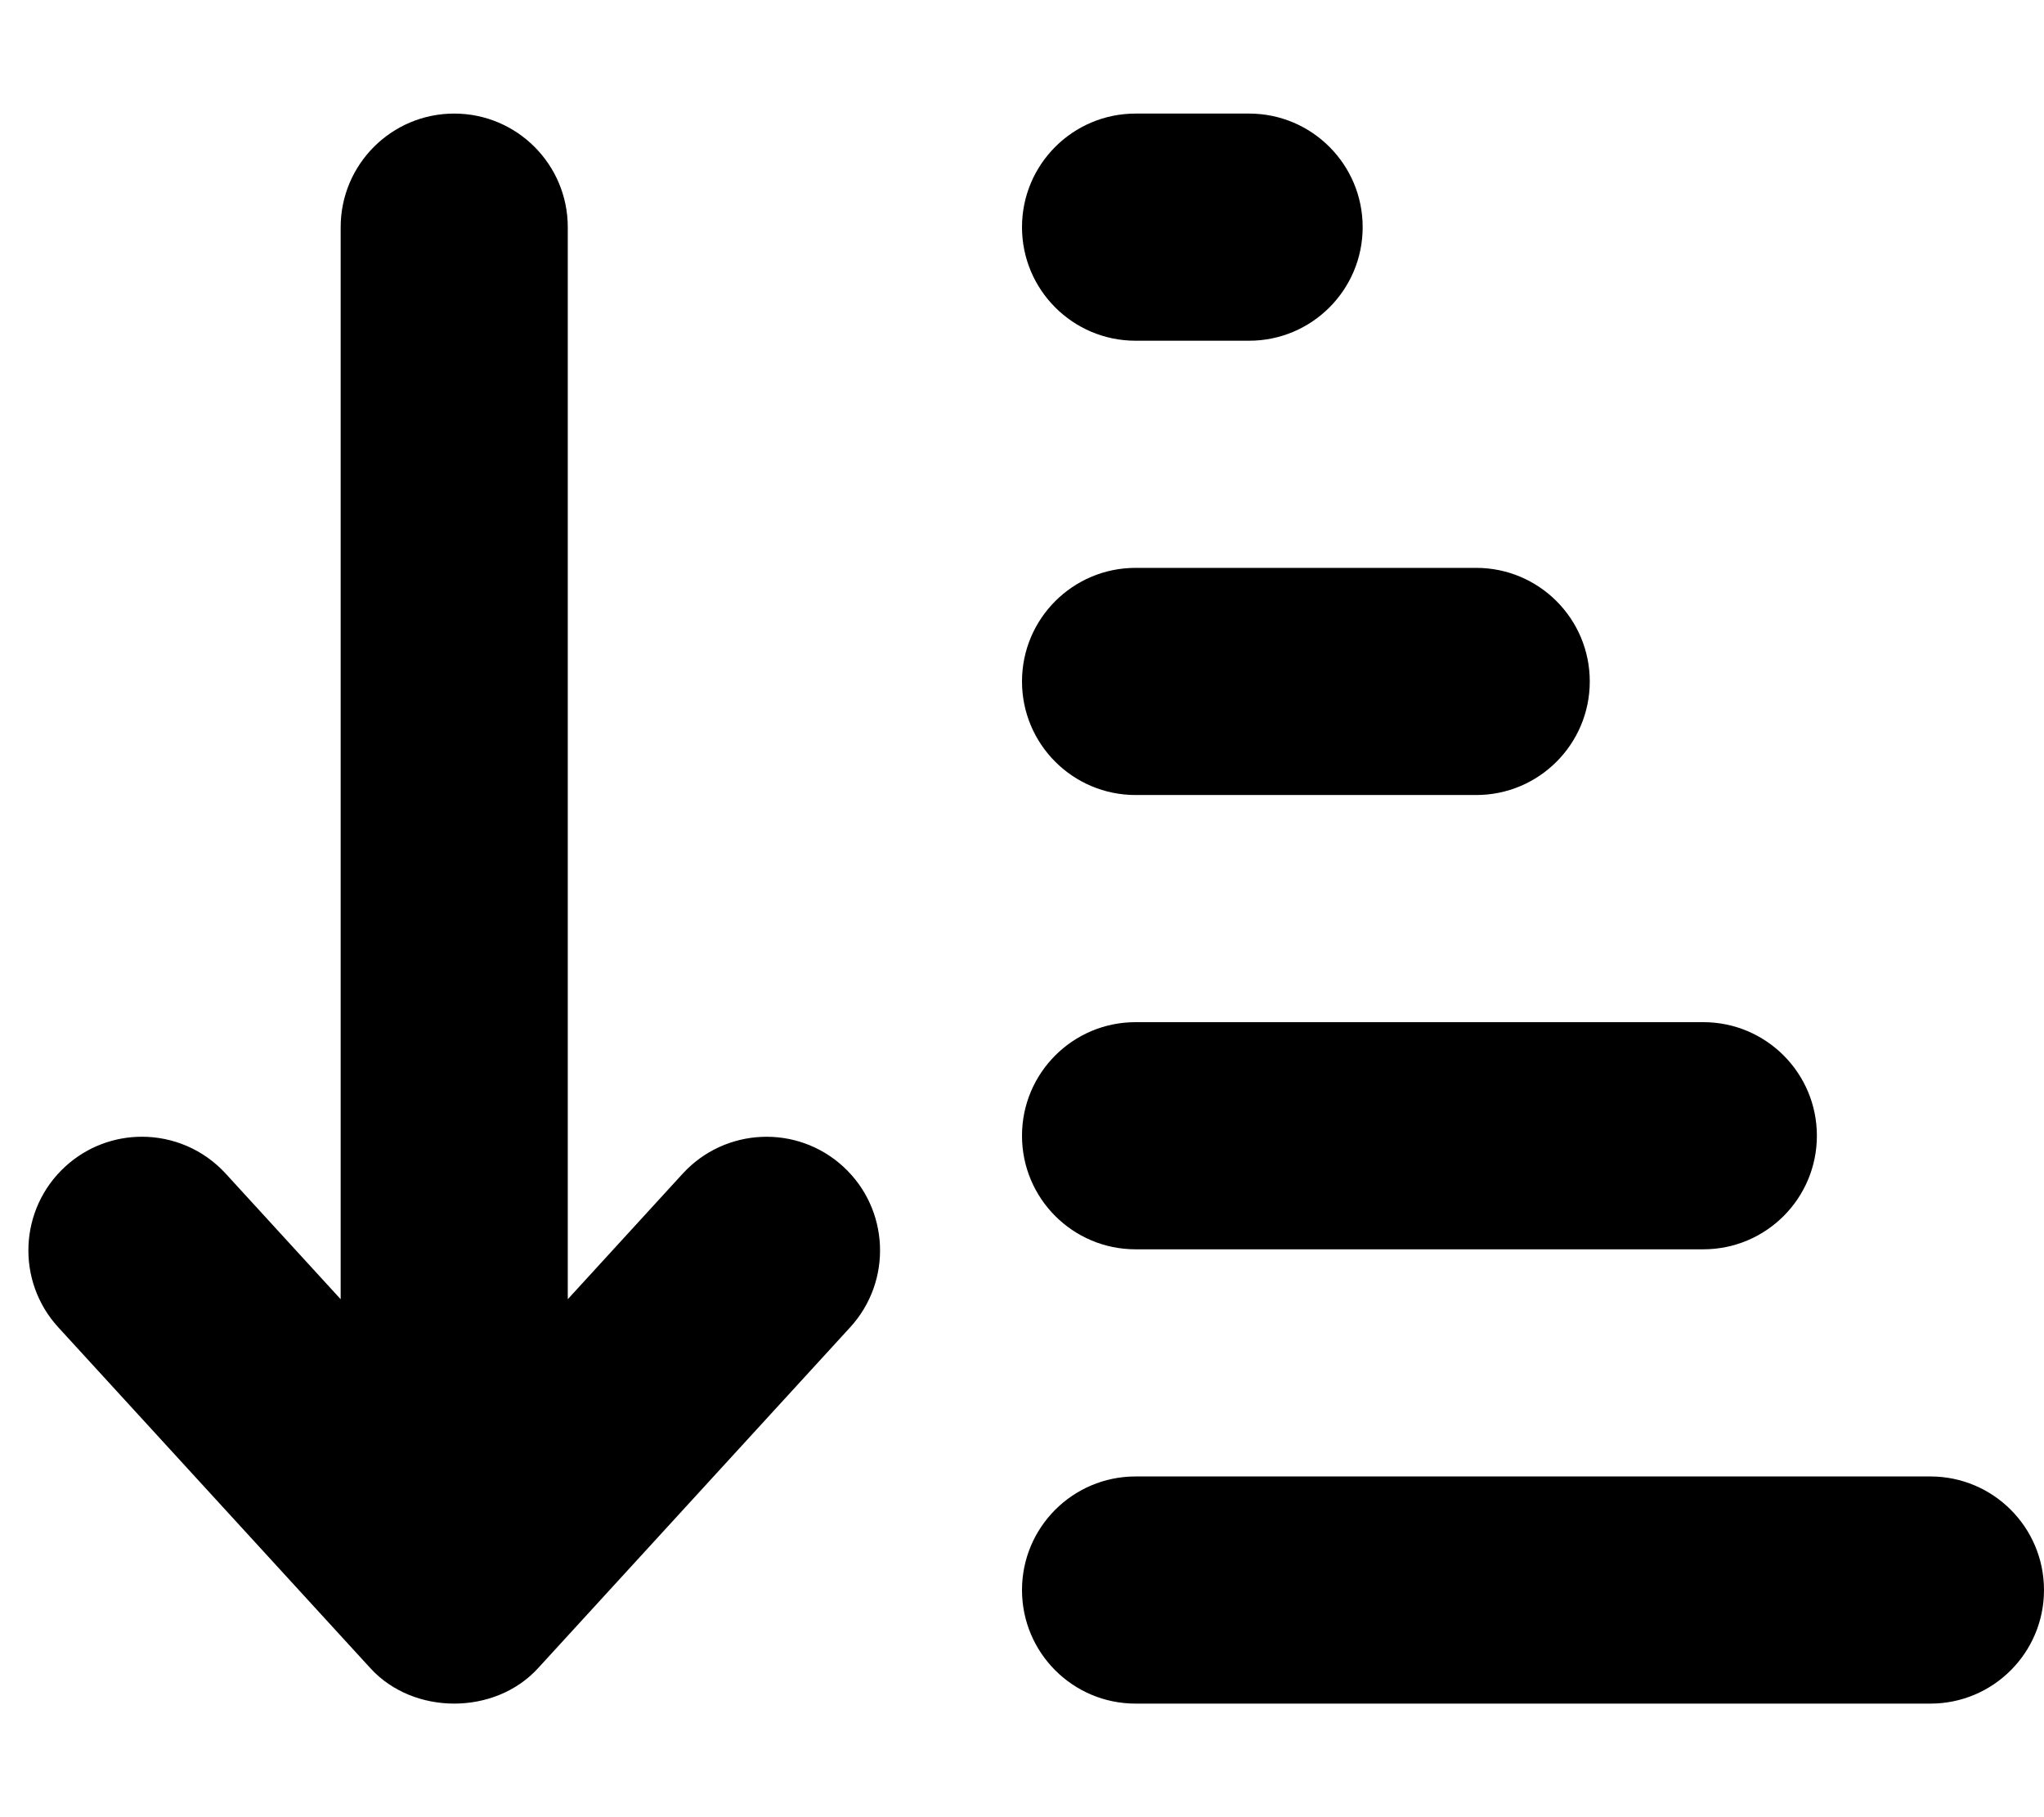 <svg xmlns="http://www.w3.org/2000/svg" viewBox="0 0 576 512"><!-- Font Awesome Pro 6.0.0-alpha2 by @fontawesome - https://fontawesome.com License - https://fontawesome.com/license (Commercial License) --><path d="M320 224H415.998C433.671 224 447.998 209.672 447.998 192S433.671 160 415.998 160H320C302.326 160 288 174.328 288 192S302.326 224 320 224ZM320 352H479.998C497.671 352 511.998 337.672 511.998 320S497.671 288 479.998 288H320C302.326 288 288 302.328 288 320S302.326 352 320 352ZM320 96H352C369.673 96 384 81.672 384 64S369.673 32 352 32H320C302.326 32 288 46.328 288 64S302.326 96 320 96ZM543.998 416H320C302.326 416 288 430.328 288 448S302.326 480 320 480H543.998C561.671 480 575.998 465.672 575.998 448S561.671 416 543.998 416ZM192.404 330.664L160 366.062V64.031C160 46.328 145.671 32 128 32S96 46.328 96 64.031V366.063L63.595 330.664C57.283 323.781 48.658 320.281 39.986 320.281C32.267 320.281 24.517 323.063 18.377 328.695C5.347 340.648 4.472 360.914 16.408 373.961L104.406 470.055C116.531 483.313 139.468 483.313 151.593 470.055L239.591 373.961C251.527 360.914 250.652 340.648 237.623 328.695C224.607 316.75 204.357 317.656 192.404 330.664Z"/></svg>